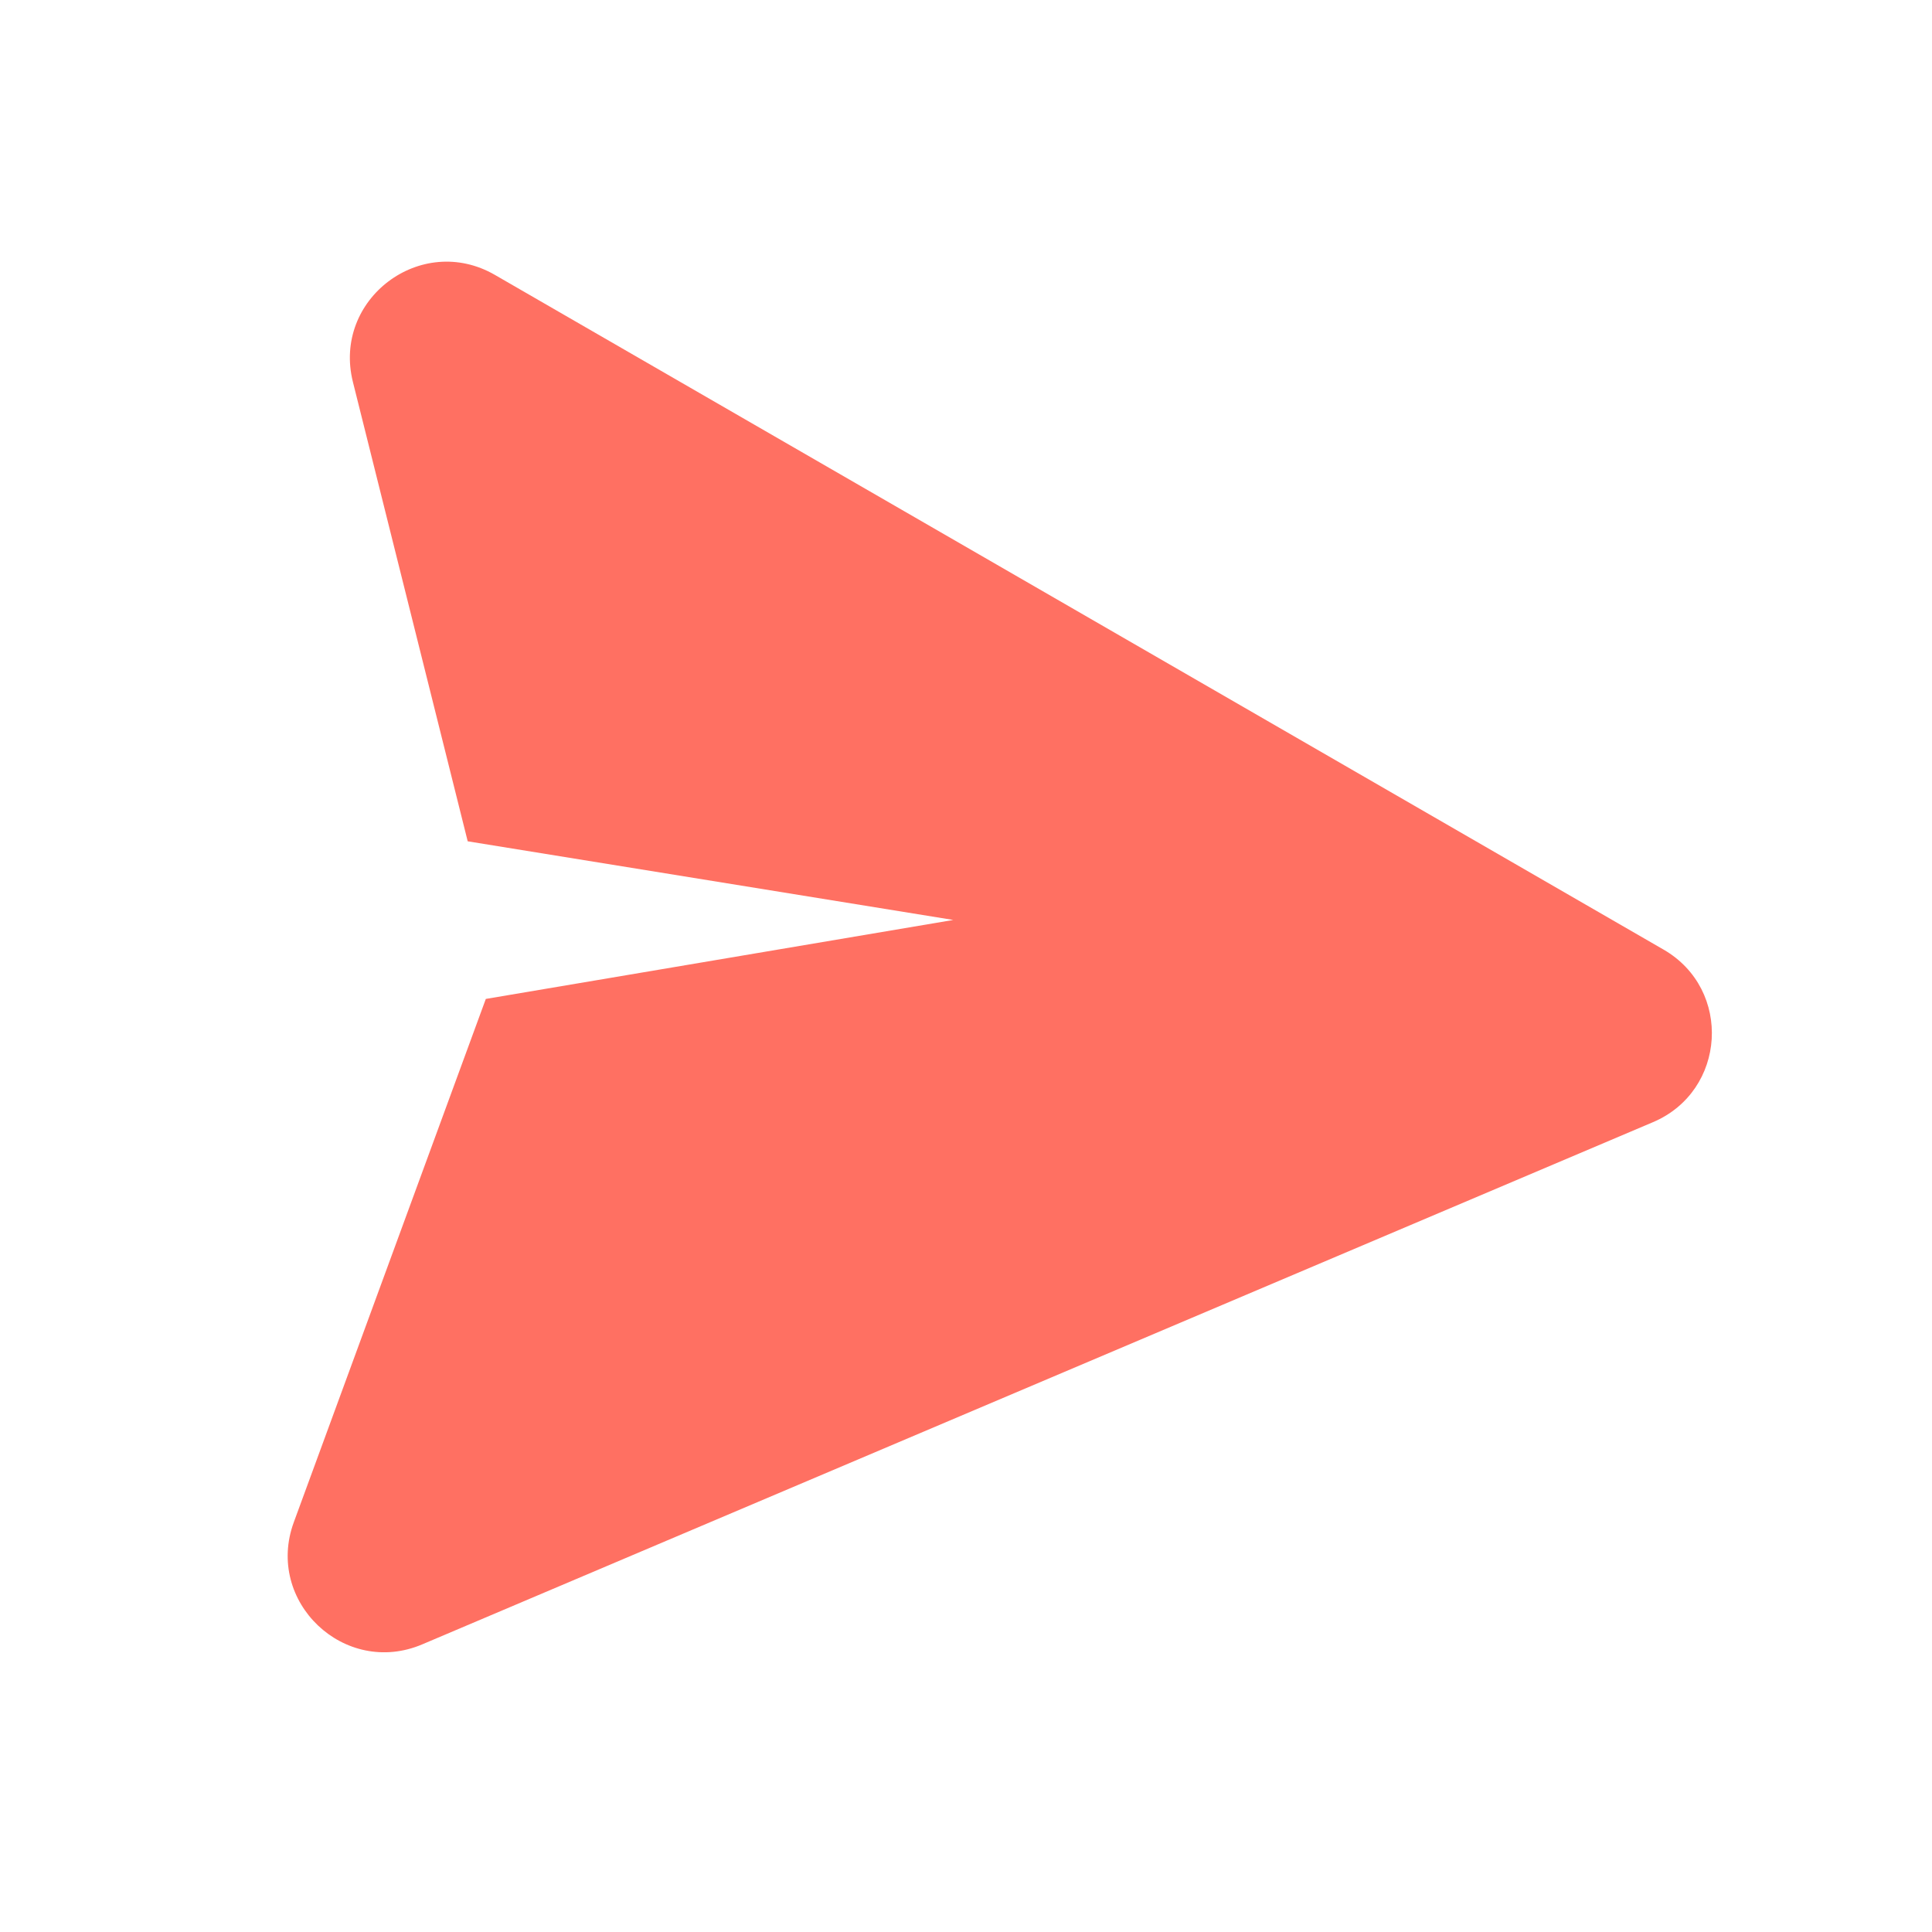 <svg width="24" height="24" viewBox="0 0 24 24" fill="none" xmlns="http://www.w3.org/2000/svg">
<path d="M6.148 3.415C5.23 2.885 4.127 3.717 4.384 4.745L5.81 10.451L11.842 11.428L6.035 12.409L3.65 18.909C3.288 19.895 4.279 20.837 5.245 20.427L20.534 13.94C21.446 13.553 21.523 12.291 20.665 11.796L6.148 3.415Z" fill="#FF7062"/>
</svg>
